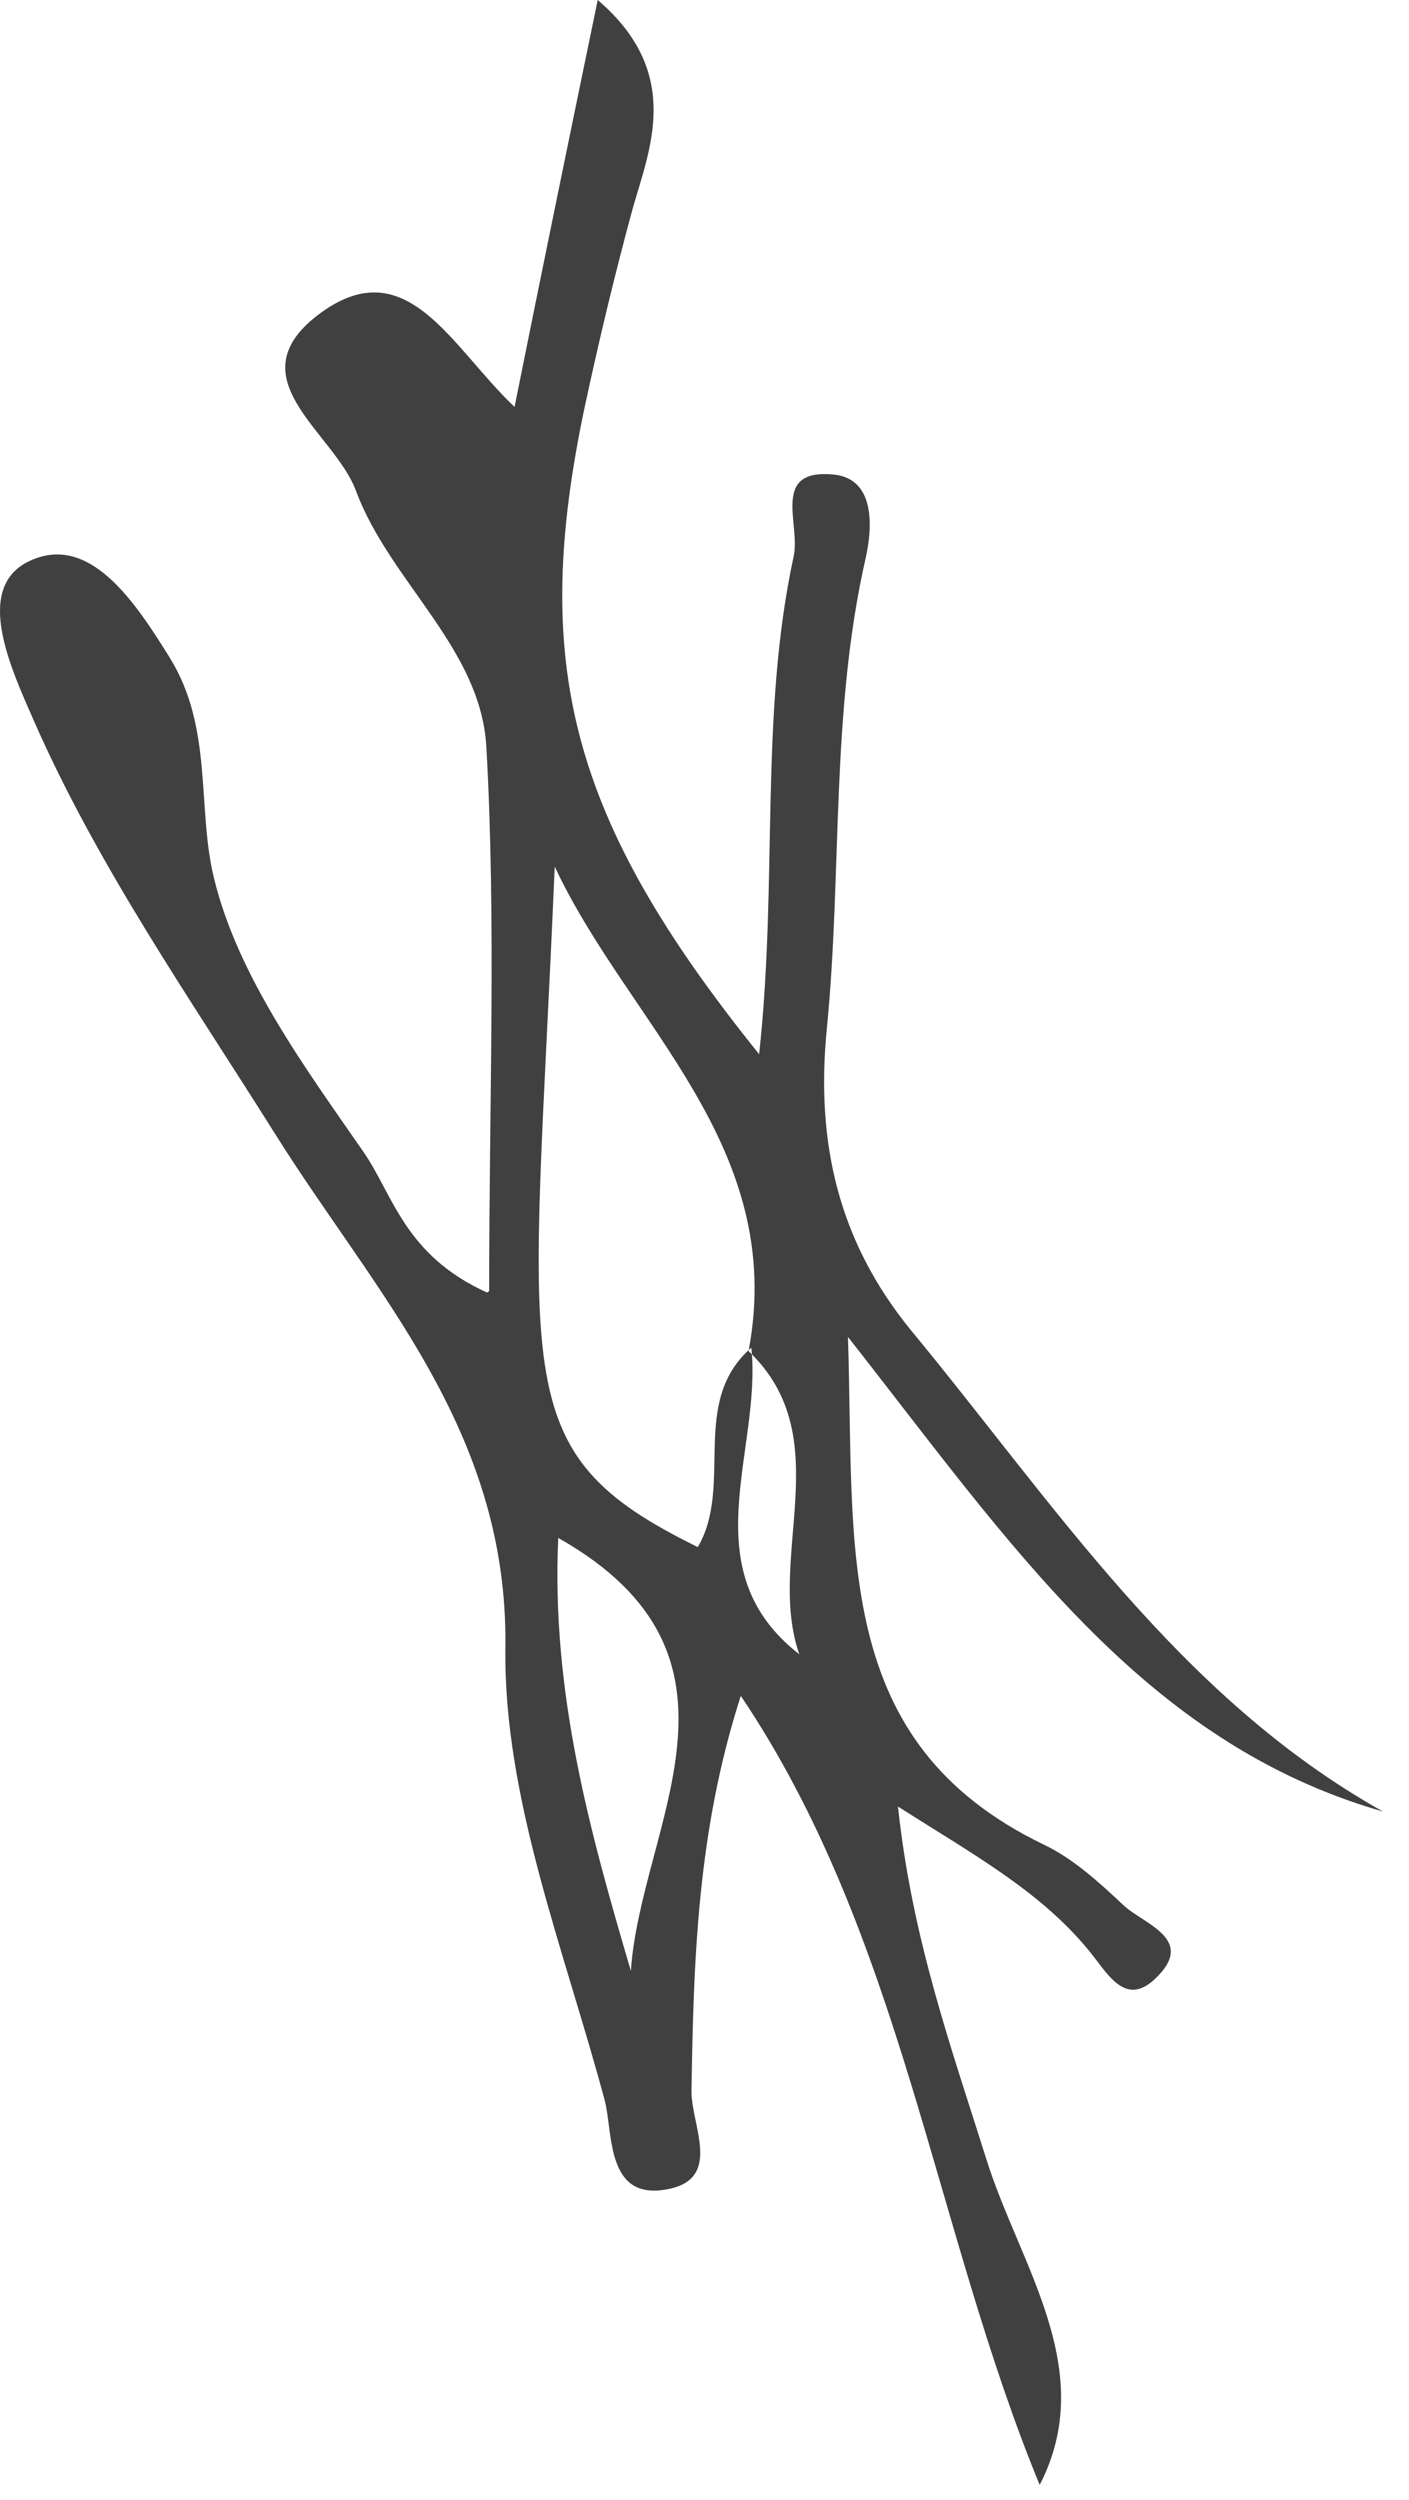 <?xml version="1.0" encoding="UTF-8"?> <svg xmlns="http://www.w3.org/2000/svg" width="53" height="94" viewBox="0 0 53 94" fill="none"> <path fill-rule="evenodd" clip-rule="evenodd" d="M18.4 48.547C18.4 41.309 18.666 34.654 18.294 28.078C18.082 24.366 14.662 21.874 13.389 18.454C12.567 16.227 8.723 14.185 12.09 11.746C15.325 9.412 16.995 13.071 19.355 15.299C20.389 10.155 21.37 5.382 22.483 0C25.745 2.784 24.392 5.7 23.783 7.901C23.12 10.34 22.537 12.78 22.006 15.245C19.938 24.976 21.423 30.783 28.555 39.638C29.271 33.063 28.555 26.912 29.854 20.919C30.119 19.7 28.979 17.605 31.366 17.844C32.93 18.003 32.824 19.832 32.559 20.999C31.233 26.832 31.684 32.798 31.101 38.684C30.676 42.979 31.551 46.691 34.256 50.005C39.664 56.554 44.357 63.819 52.02 68.114C42.952 65.516 37.968 57.986 31.896 50.27C32.161 58.224 31.233 65.489 39.267 69.36C40.38 69.891 41.361 70.792 42.263 71.64C43.032 72.356 45.02 72.913 43.456 74.398C42.289 75.511 41.627 74.133 40.911 73.284C39.081 71.084 36.615 69.731 33.778 67.928C34.309 72.913 35.793 77.023 37.119 81.238C38.365 85.189 41.335 89.113 39.108 93.435C35.104 83.704 33.937 72.781 27.866 63.766C26.222 68.856 26.089 73.735 26.01 78.64C26.01 79.913 27.15 81.875 25.188 82.299C22.775 82.829 23.067 80.204 22.749 78.985C21.237 73.337 18.931 67.61 19.01 61.936C19.116 53.744 14.079 48.6 10.314 42.581C7.132 37.517 3.685 32.586 1.272 27.097C0.424 25.162 -0.981 22.166 1.034 21.131C3.34 19.965 5.09 22.643 6.39 24.737C8.033 27.389 7.397 30.411 8.06 33.063C8.961 36.722 11.454 40.115 13.681 43.324C14.794 44.941 15.219 47.195 18.321 48.6L18.4 48.547ZM28.264 50.694C28.661 54.566 25.983 59.02 30.066 62.202C28.794 58.543 31.578 54.062 28.157 50.8C29.616 43.085 23.65 38.525 20.866 32.586C20.044 52.02 18.904 54.566 26.248 58.171C27.601 55.865 25.93 52.736 28.237 50.694H28.264ZM23.73 74.106C24.101 68.618 28.926 62.307 20.999 57.827C20.734 63.66 22.192 68.883 23.73 74.106Z" fill="#404041"></path> </svg> 